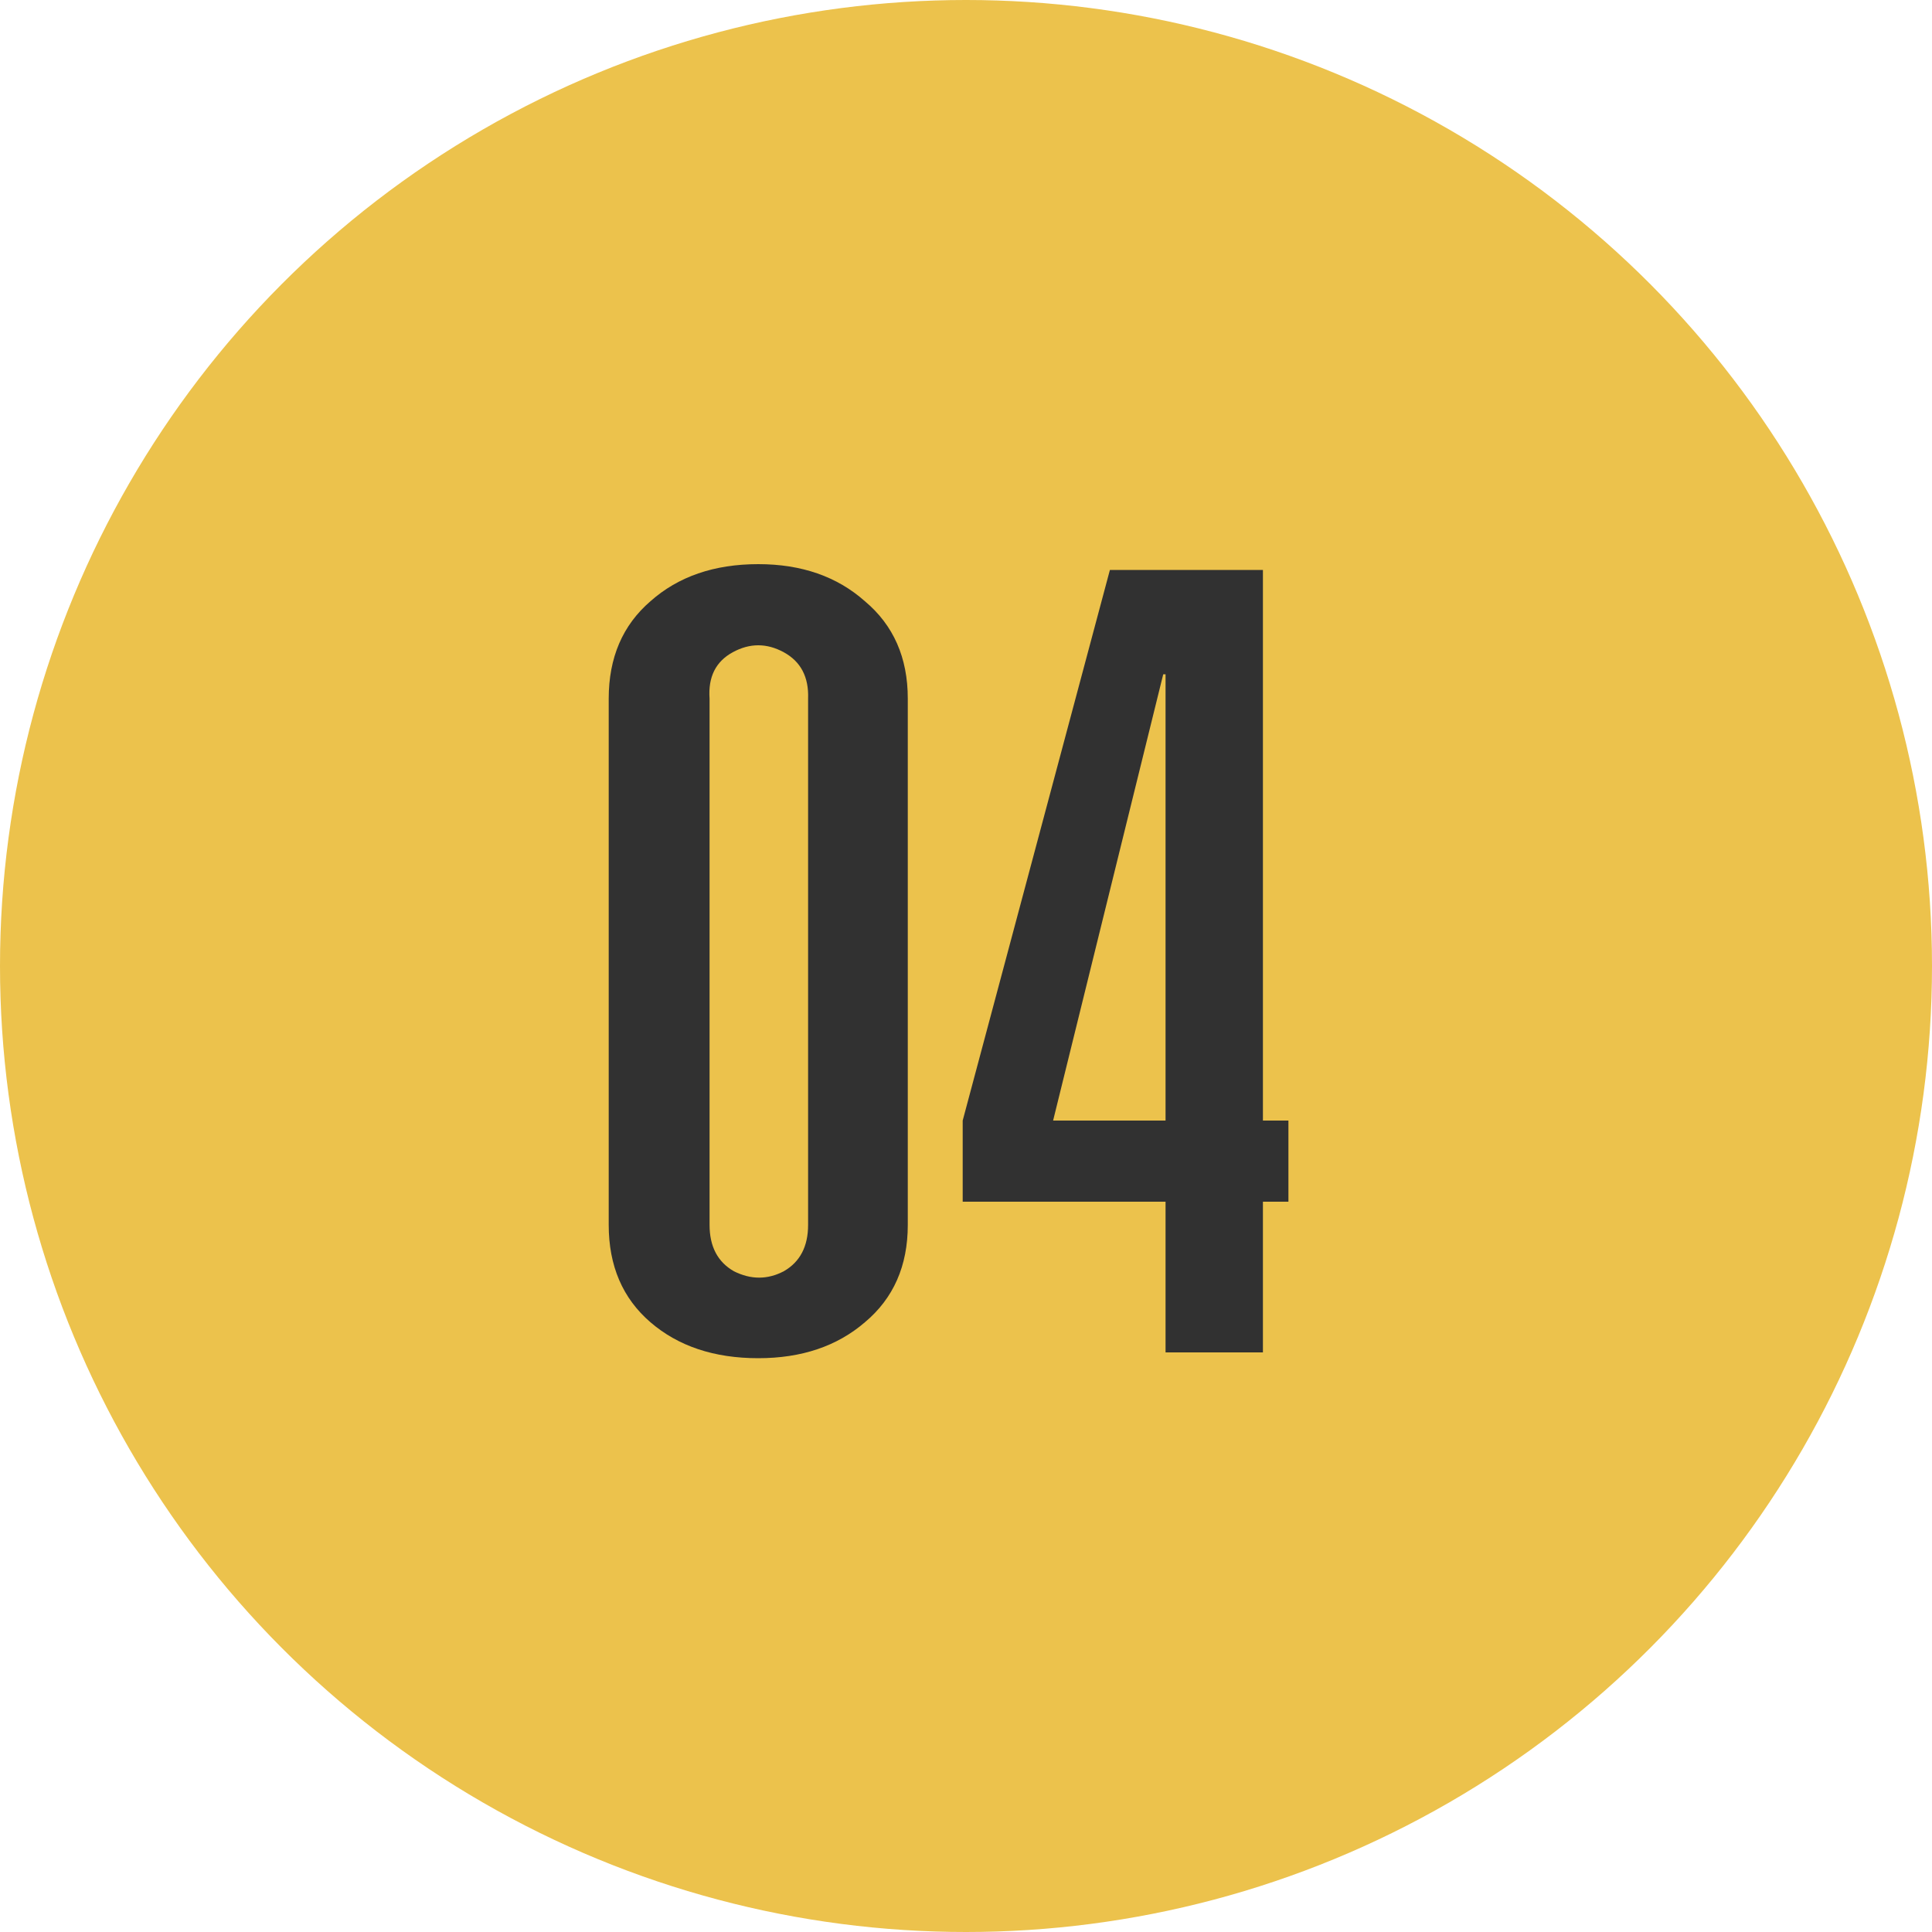 <?xml version="1.0" encoding="UTF-8"?> <svg xmlns="http://www.w3.org/2000/svg" width="160" height="160" viewBox="0 0 160 160" fill="none"> <circle cx="80" cy="80" r="80" fill="#ECC24C"></circle> <path d="M62.795 46.72C66.379 46.72 69.323 47.744 71.627 49.792C73.995 51.776 75.179 54.464 75.179 57.856V101.44C75.179 104.832 73.995 107.52 71.627 109.504C69.323 111.488 66.379 112.48 62.795 112.48C59.147 112.48 56.171 111.488 53.867 109.504C51.563 107.52 50.411 104.832 50.411 101.44V57.856C50.411 54.464 51.563 51.776 53.867 49.792C56.171 47.744 59.147 46.72 62.795 46.72ZM58.763 57.856V101.44C58.763 103.232 59.435 104.512 60.779 105.28C62.187 105.984 63.563 105.984 64.907 105.28C66.251 104.512 66.923 103.232 66.923 101.44V57.856C66.987 56.064 66.315 54.784 64.907 54.016C63.499 53.248 62.091 53.248 60.683 54.016C59.275 54.784 58.635 56.064 58.763 57.856ZM96.526 99.52H79.726V92.8L91.918 47.2H104.59V92.8H106.702V99.52H104.59V112H96.526V99.52ZM96.334 55.84L87.214 92.8H96.526V55.84H96.334Z" fill="#313131"></path> </svg> 
